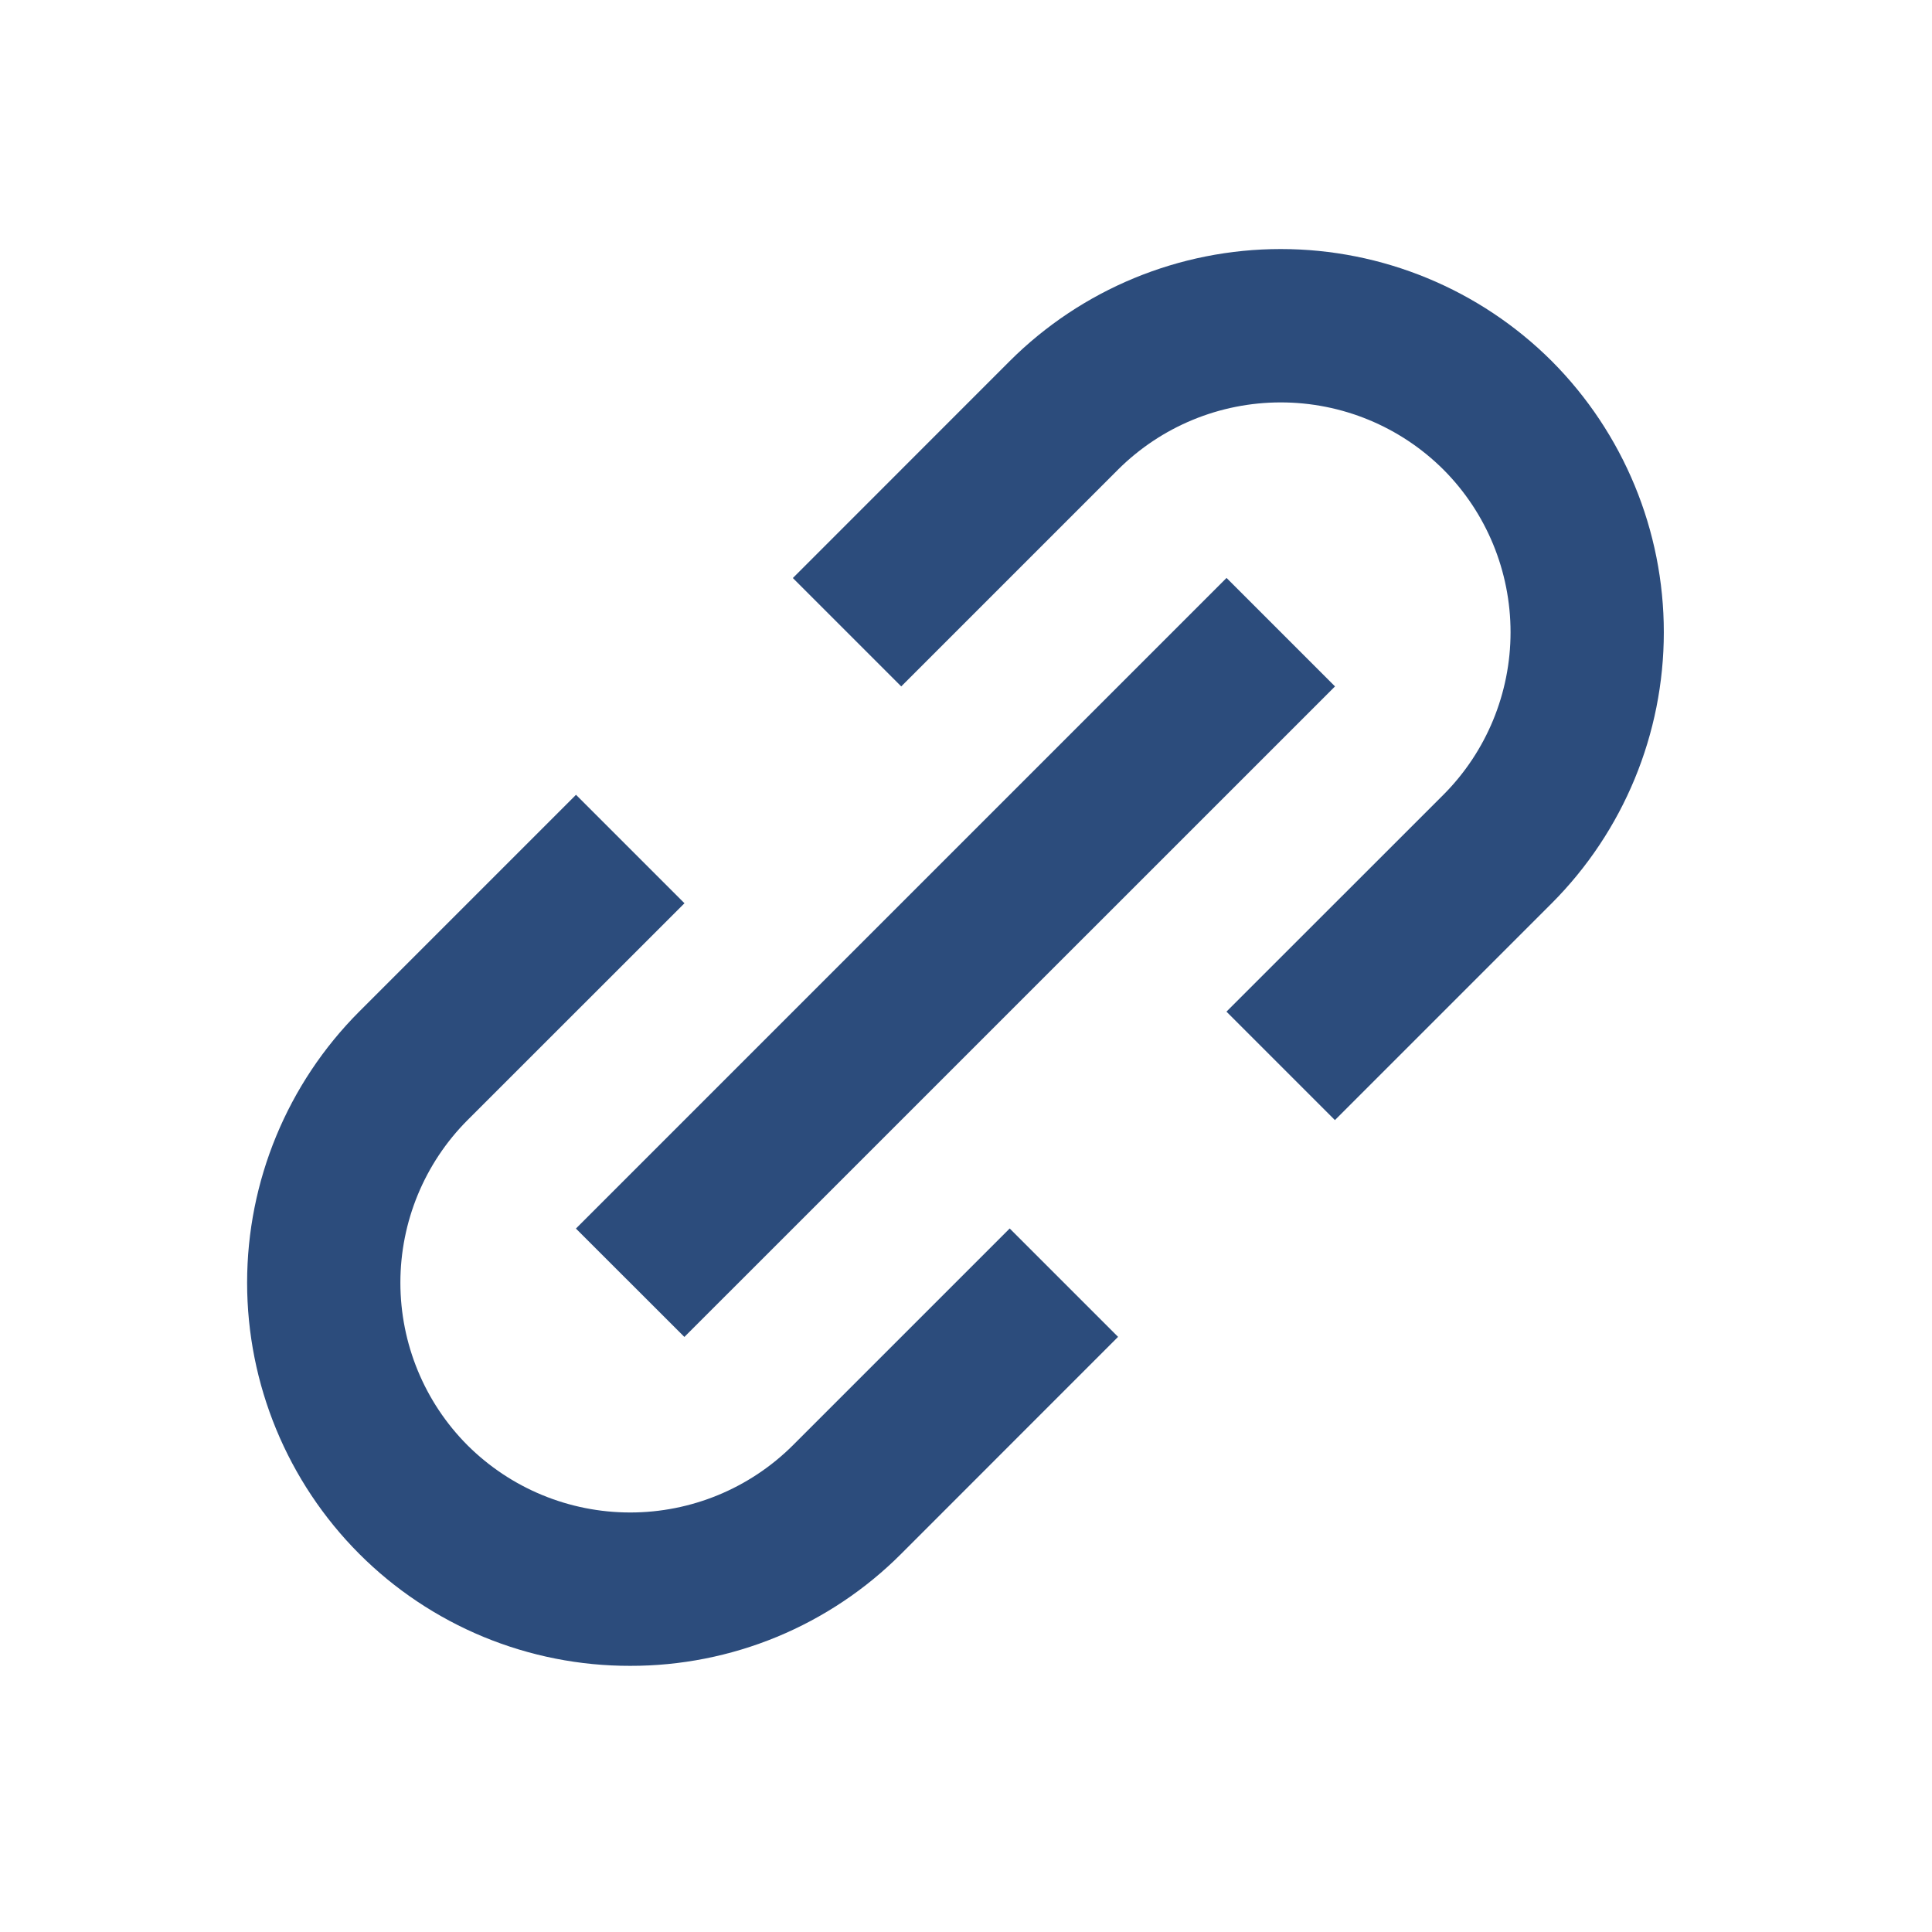 <svg width="21" height="21" viewBox="0 0 21 21" fill="none" xmlns="http://www.w3.org/2000/svg">
<path d="M3.904 16.889C4.29 17.276 4.75 17.583 5.255 17.792C5.761 18.001 6.303 18.108 6.85 18.107C7.397 18.108 7.939 18.001 8.445 17.792C8.95 17.583 9.41 17.276 9.796 16.889L12.153 14.531L10.975 13.353L8.618 15.71C8.148 16.178 7.513 16.44 6.85 16.44C6.187 16.44 5.552 16.178 5.082 15.71C4.614 15.241 4.352 14.605 4.352 13.942C4.352 13.28 4.614 12.644 5.082 12.175L7.44 9.818L6.261 8.639L3.904 10.996C3.124 11.778 2.686 12.838 2.686 13.942C2.686 15.047 3.124 16.107 3.904 16.889ZM16.867 9.818C17.647 9.036 18.085 7.976 18.085 6.872C18.085 5.767 17.647 4.708 16.867 3.925C16.085 3.145 15.026 2.707 13.921 2.707C12.816 2.707 11.757 3.145 10.975 3.925L8.618 6.283L9.796 7.461L12.153 5.104C12.623 4.636 13.258 4.374 13.921 4.374C14.584 4.374 15.219 4.636 15.689 5.104C16.157 5.573 16.419 6.209 16.419 6.872C16.419 7.534 16.157 8.17 15.689 8.639L13.331 10.996L14.51 12.175L16.867 9.818Z" fill="#2C4C7C"/>
<path d="M7.439 14.532L6.26 13.354L13.332 6.282L14.511 7.461L7.439 14.532Z" fill="#2C4C7C"/>
</svg>
